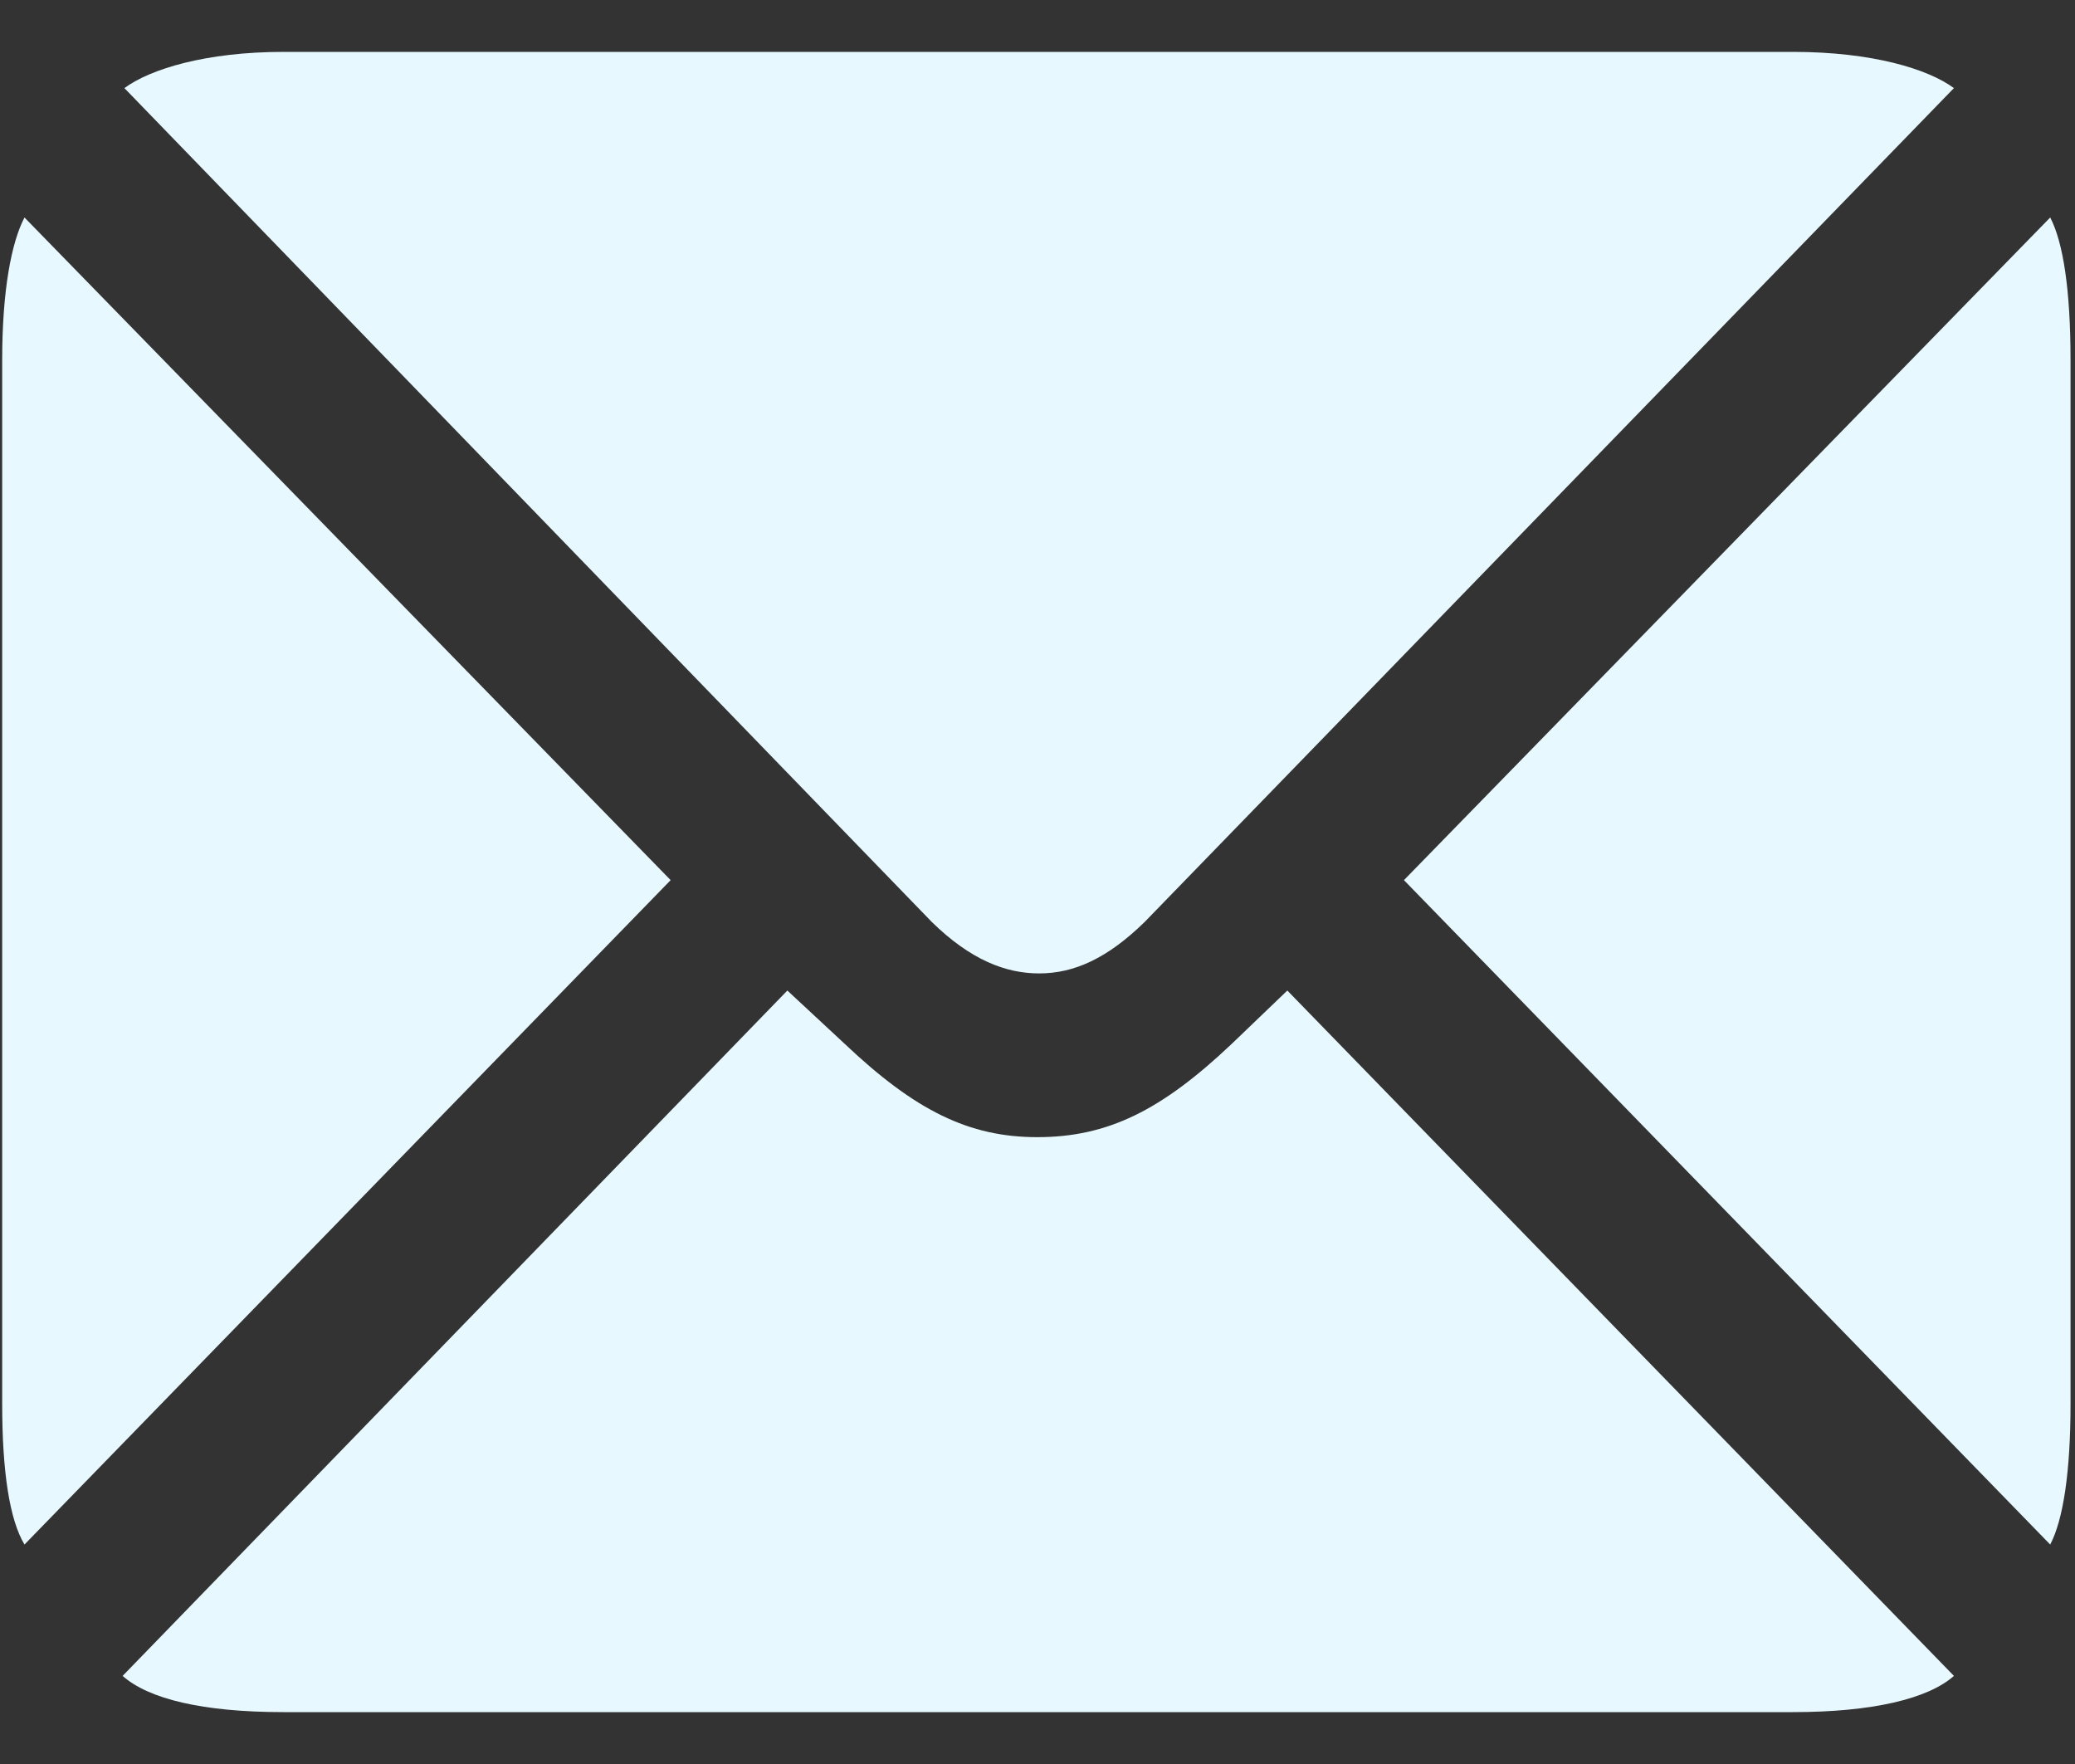 <svg width="20" height="17" viewBox="0 0 20 17" fill="none" xmlns="http://www.w3.org/2000/svg">
<rect x="0" y="0" width="20" height="17" fill="#333333" stroke="none"/>
<path d="M10.016 9.381C9.695 9.381 9.356 9.252 8.981 8.885L1.199 0.849C1.449 0.665 1.985 0.5 2.734 0.5H17.28C18.047 0.5 18.583 0.665 18.833 0.849L11.033 8.885C10.676 9.234 10.355 9.381 10.016 9.381ZM6.464 8.482L0.236 14.885C0.093 14.647 0.021 14.188 0.021 13.527V3.472C0.021 2.794 0.111 2.335 0.236 2.096L6.464 8.482ZM13.532 8.482L19.761 2.096C19.886 2.335 19.957 2.794 19.957 3.472V13.527C19.957 14.188 19.886 14.647 19.761 14.885L13.532 8.482ZM9.998 10.959C10.676 10.959 11.194 10.702 11.872 10.06L12.408 9.546L18.833 16.151C18.583 16.372 18.047 16.5 17.28 16.5H2.734C1.949 16.5 1.431 16.372 1.182 16.151L7.589 9.546L8.142 10.06C8.82 10.702 9.338 10.959 9.998 10.959Z" fill="#E7F8FF"/>
</svg>
